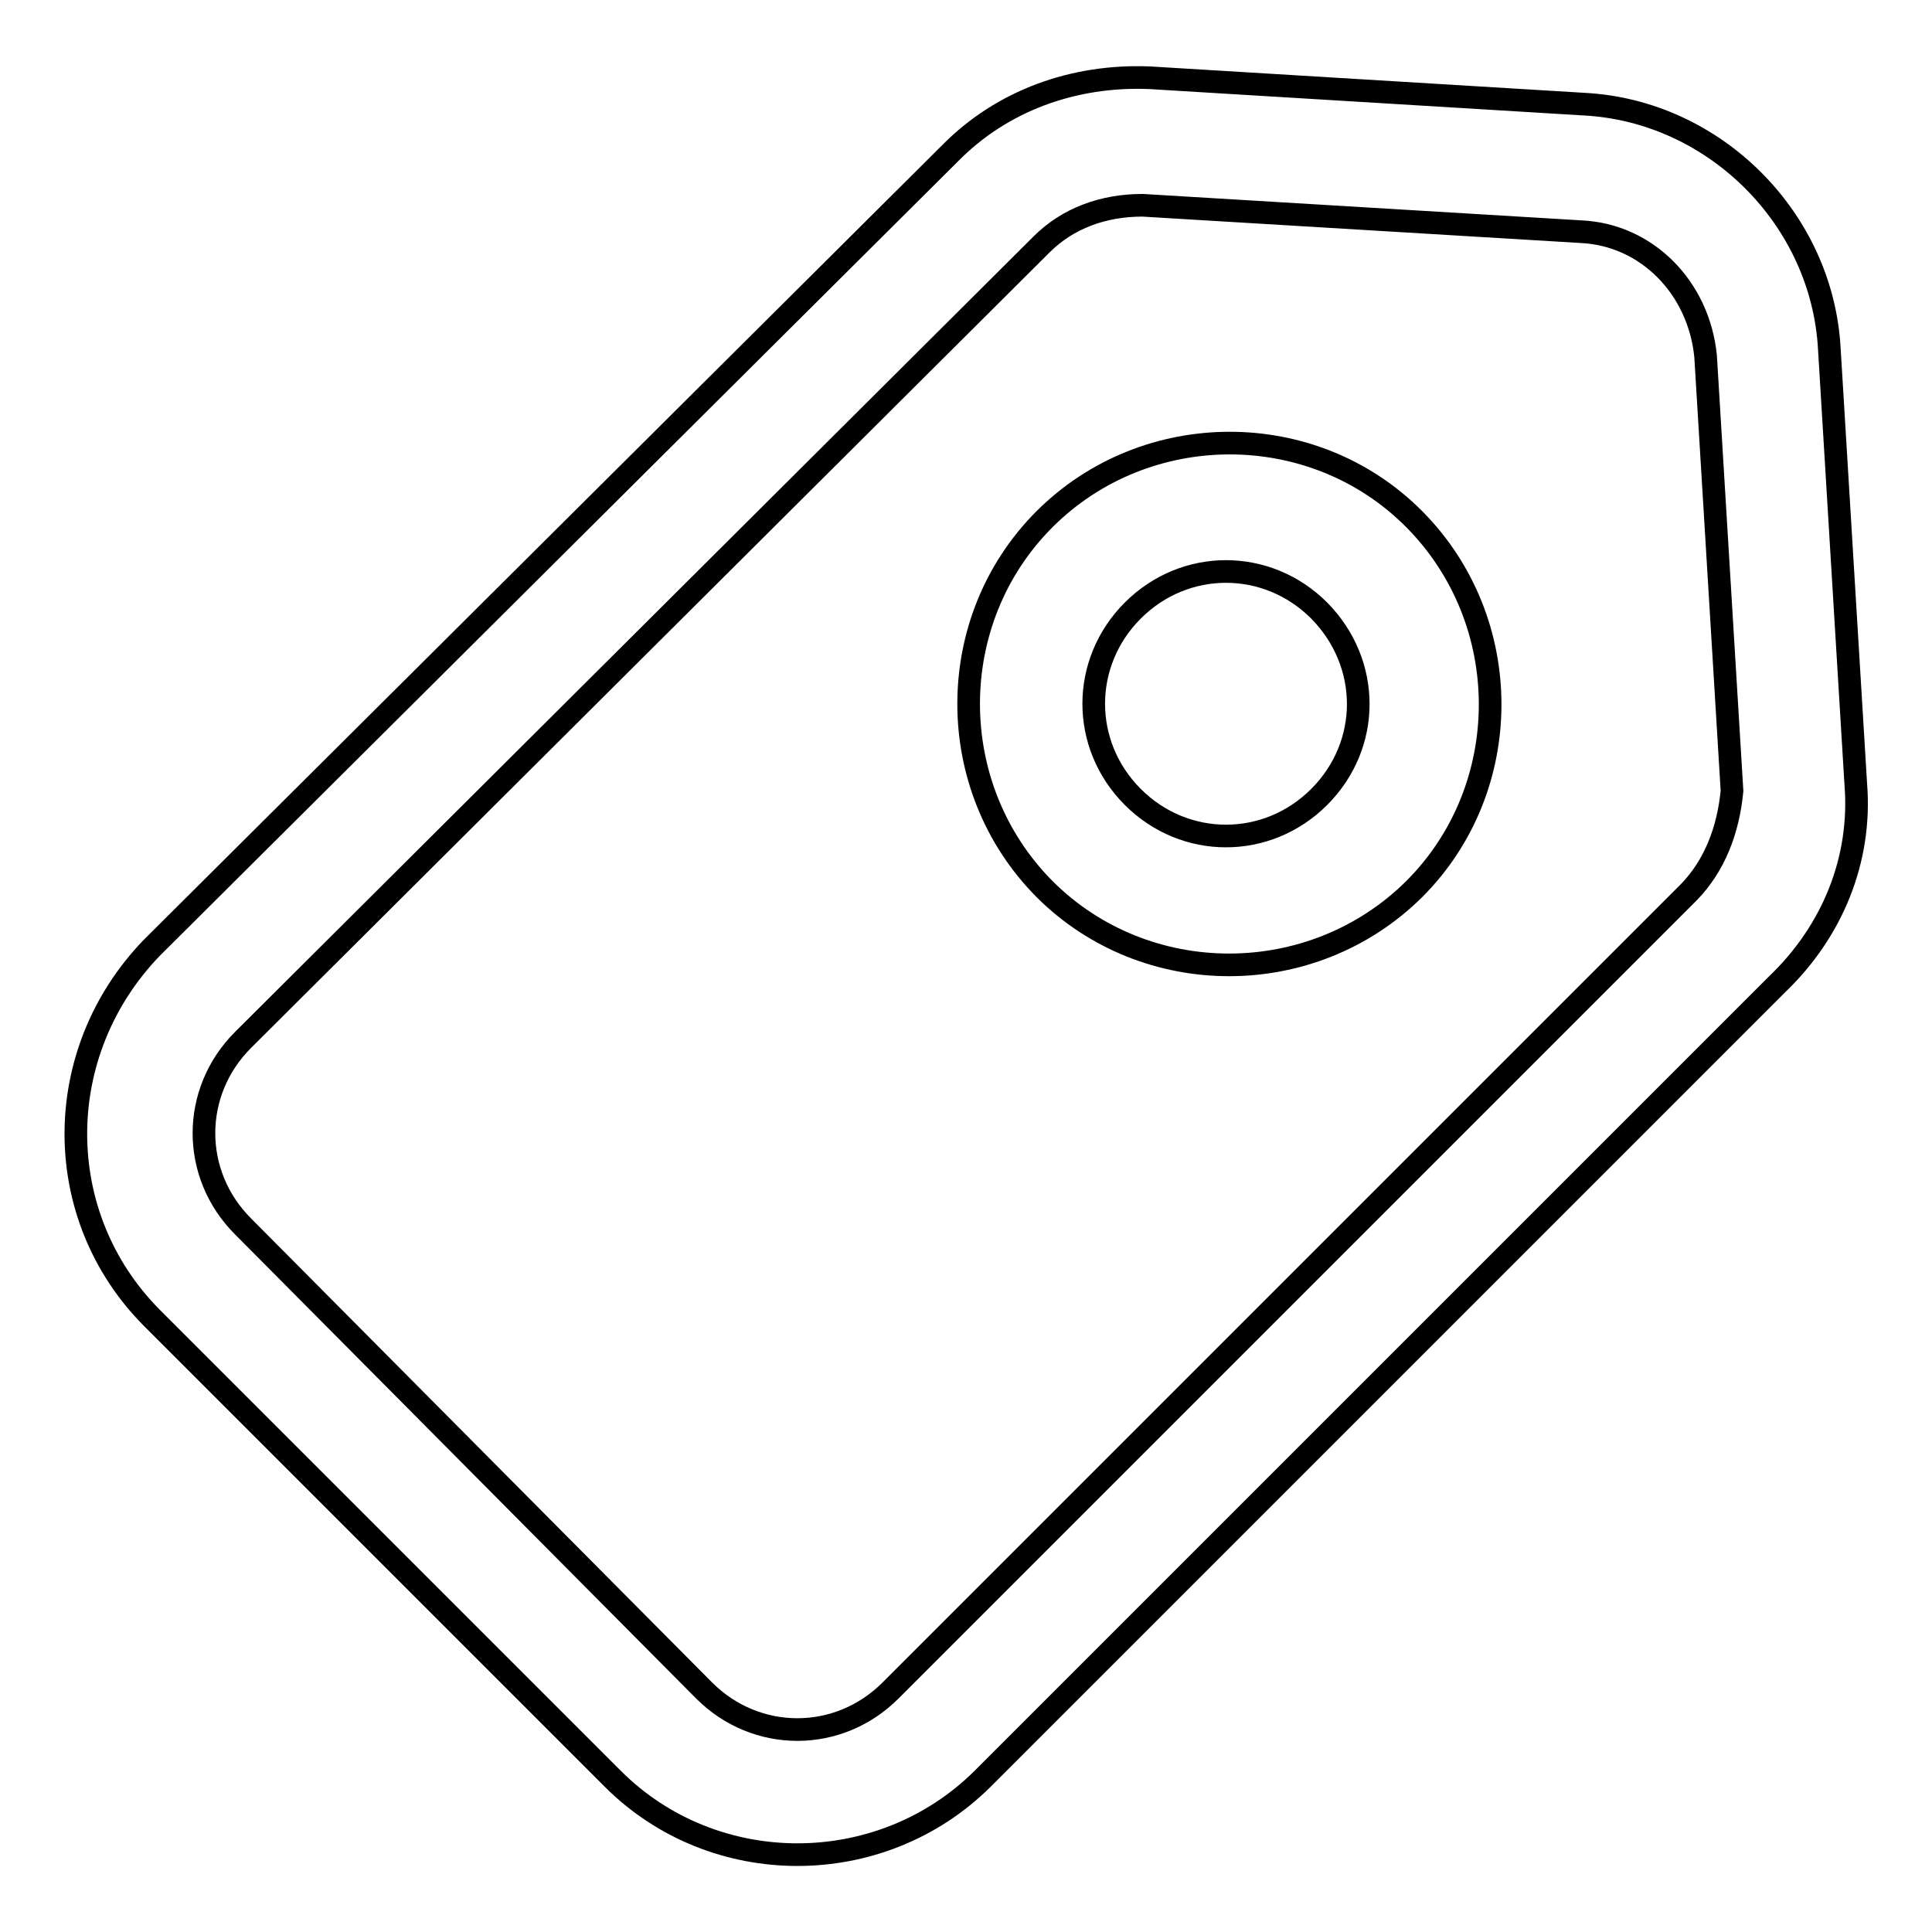 <?xml version="1.0" encoding="utf-8"?>
<!-- Svg Vector Icons : http://www.onlinewebfonts.com/icon -->
<!DOCTYPE svg PUBLIC "-//W3C//DTD SVG 1.1//EN" "http://www.w3.org/Graphics/SVG/1.1/DTD/svg11.dtd">
<svg version="1.1" xmlns="http://www.w3.org/2000/svg" xmlns:xlink="http://www.w3.org/1999/xlink" x="0px" y="0px" viewBox="0 0 256 256" enable-background="new 0 0 256 256" xml:space="preserve">
<g> <path stroke-width="3" fill-opacity="0" stroke="#000000"  d="M245.9,103.9l-3.5-57.6c-0.9-17.3-15.2-31.6-32.5-32.5l-57.6-3.5c-10-0.4-19.5,3-26.4,10L20.1,125.6 c-13.4,13.9-13.4,35.5,0,49l61.1,61.1c13.4,13.4,35.5,13.4,49,0l105.3-105.3C242.8,123.4,246.7,113.9,245.9,103.9z M223.8,118.2 L118,224c-6.9,6.9-17.8,6.9-24.7,0l-61.1-61.5c-6.9-6.9-6.9-17.8,0-24.7L138,32.4c3.5-3.5,8.2-5.2,13.4-5.2l58.1,3.5 c8.7,0.4,15.6,7.4,16.5,16.5l3.5,57.6C229,110,227.2,114.7,223.8,118.2L223.8,118.2z"/> <path stroke-width="3" fill-opacity="0" stroke="#000000"  d="M138.4,68.8c-13.4,13.4-13.4,35.5,0,49c13.4,13.4,35.5,13.4,49,0c13.4-13.4,13.4-35.5,0-49 S151.8,55.4,138.4,68.8z M174.8,105.6c-6.9,6.9-17.8,6.9-24.7,0c-6.9-6.9-6.9-17.8,0-24.7c6.9-6.9,17.8-6.9,24.7,0 C181.7,87.9,181.7,98.7,174.8,105.6z"/></g>
</svg>
